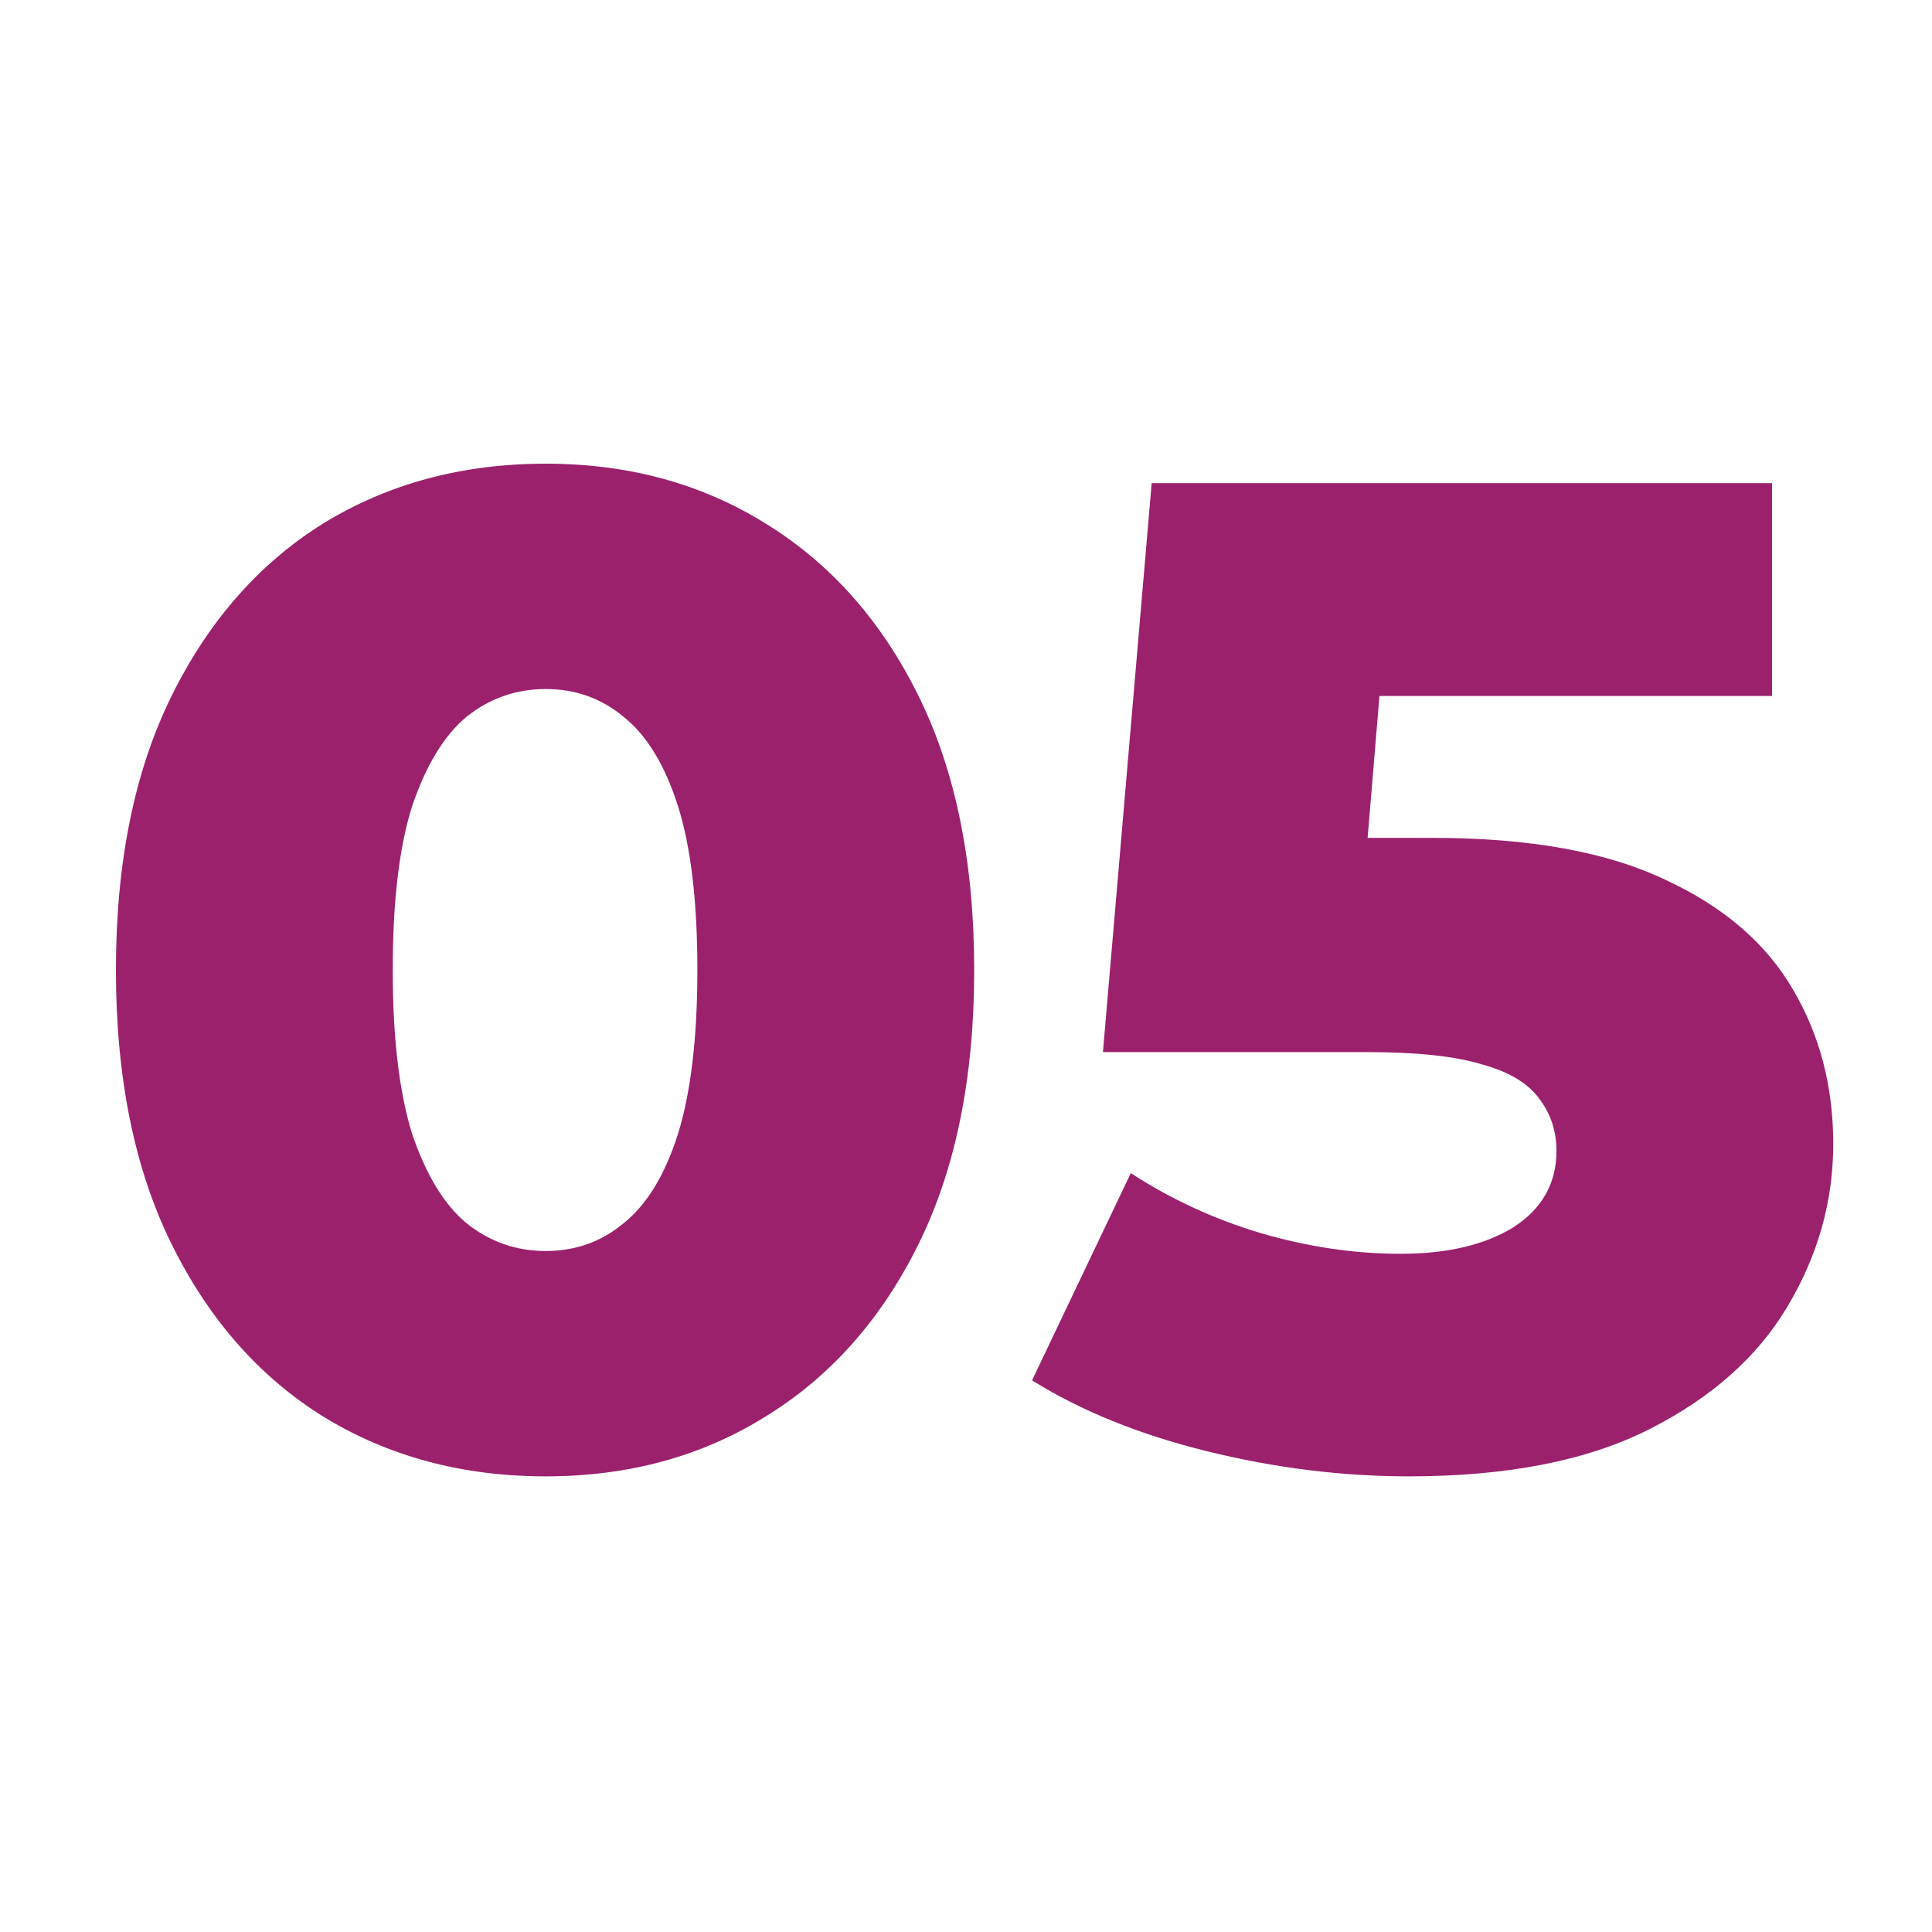 <svg width="50" height="50" viewBox="0 0 50 50" fill="none" xmlns="http://www.w3.org/2000/svg">
<path d="M14.124 38.208C11.964 38.208 10.044 37.692 8.364 36.66C6.708 35.628 5.4 34.14 4.44 32.196C3.48 30.252 3 27.888 3 25.104C3 22.32 3.48 19.956 4.44 18.012C5.4 16.068 6.708 14.58 8.364 13.548C10.044 12.516 11.964 12 14.124 12C16.26 12 18.156 12.516 19.812 13.548C21.492 14.58 22.812 16.068 23.772 18.012C24.732 19.956 25.212 22.32 25.212 25.104C25.212 27.888 24.732 30.252 23.772 32.196C22.812 34.14 21.492 35.628 19.812 36.66C18.156 37.692 16.26 38.208 14.124 38.208ZM14.124 32.376C14.892 32.376 15.564 32.136 16.14 31.656C16.74 31.176 17.208 30.408 17.544 29.352C17.88 28.272 18.048 26.856 18.048 25.104C18.048 23.328 17.88 21.912 17.544 20.856C17.208 19.8 16.74 19.032 16.14 18.552C15.564 18.072 14.892 17.832 14.124 17.832C13.356 17.832 12.672 18.072 12.072 18.552C11.496 19.032 11.028 19.8 10.668 20.856C10.332 21.912 10.164 23.328 10.164 25.104C10.164 26.856 10.332 28.272 10.668 29.352C11.028 30.408 11.496 31.176 12.072 31.656C12.672 32.136 13.356 32.376 14.124 32.376Z" fill="#9C216D"/>
<path d="M36.465 38.208C34.736 38.208 32.996 37.992 31.244 37.56C29.492 37.128 27.98 36.516 26.709 35.724L29.265 30.36C30.297 31.032 31.413 31.548 32.612 31.908C33.837 32.268 35.048 32.448 36.248 32.448C37.449 32.448 38.42 32.22 39.164 31.764C39.908 31.284 40.281 30.624 40.281 29.784C40.281 29.28 40.136 28.836 39.849 28.452C39.56 28.044 39.069 27.744 38.373 27.552C37.676 27.336 36.681 27.228 35.385 27.228H28.544L29.805 12.504H45.861V18.012H32.325L35.961 14.88L35.133 24.816L31.497 21.684H37.077C39.572 21.684 41.577 22.044 43.089 22.764C44.6 23.46 45.705 24.408 46.401 25.608C47.096 26.784 47.444 28.116 47.444 29.604C47.444 31.092 47.048 32.496 46.257 33.816C45.489 35.112 44.3 36.168 42.693 36.984C41.084 37.8 39.008 38.208 36.465 38.208Z" fill="#9C216D"/>
</svg>
